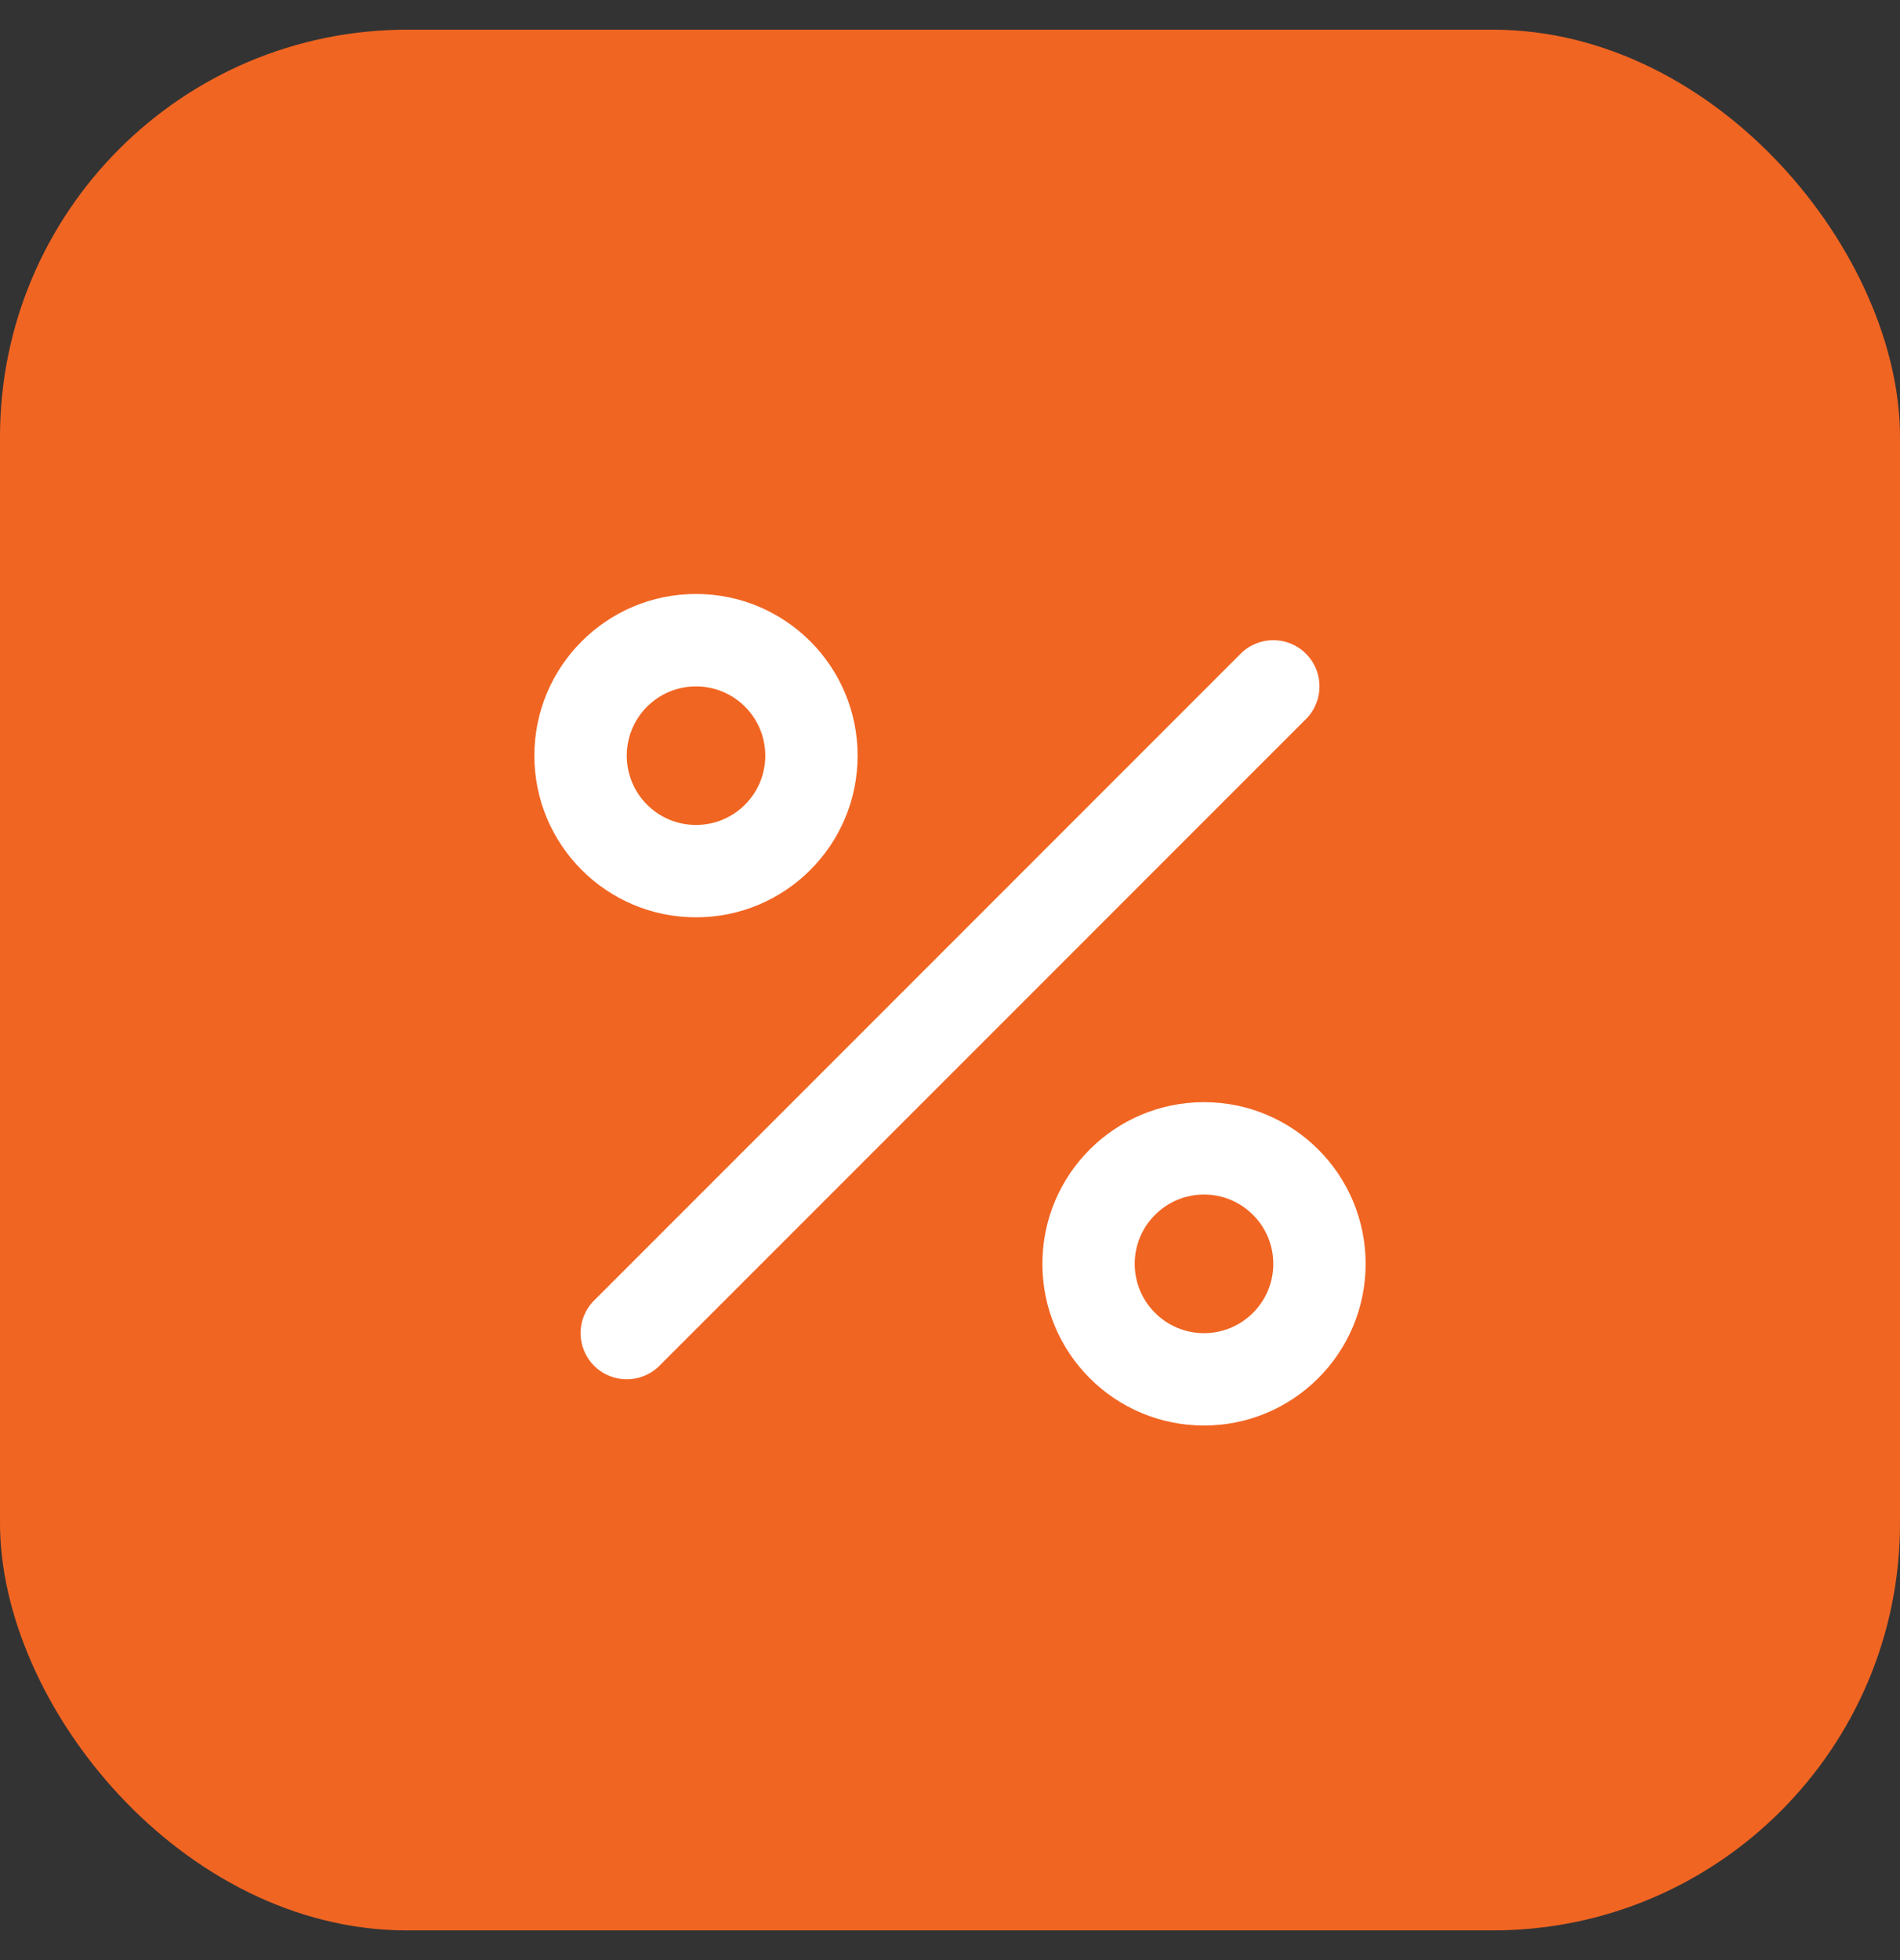 <svg width="32" height="33" viewBox="0 0 32 33" fill="none" xmlns="http://www.w3.org/2000/svg">
<rect x="0" y="0" width="32" height="33" fill="#333333" stroke="none"/>
<rect y="0.5" width="32" height="32" rx="6.857" fill="#F16522"/>
<path d="M20.895 11.006C21.199 10.702 21.691 10.702 21.995 11.006C22.299 11.31 22.299 11.802 21.995 12.106L11.106 22.994C10.802 23.298 10.31 23.298 10.006 22.994C9.702 22.691 9.702 22.198 10.006 21.895L20.895 11.006Z" fill="white"/>
<path d="M12.889 12.722C12.889 12.078 12.367 11.556 11.722 11.556C11.078 11.556 10.556 12.078 10.556 12.722C10.556 13.367 11.078 13.889 11.722 13.889C12.367 13.889 12.889 13.367 12.889 12.722ZM14.444 12.722C14.444 14.226 13.226 15.444 11.722 15.444C10.219 15.444 9 14.226 9 12.722C9 11.219 10.219 10 11.722 10C13.226 10 14.444 11.219 14.444 12.722Z" fill="white"/>
<path d="M21.445 21.278C21.445 20.634 20.922 20.111 20.278 20.111C19.634 20.111 19.111 20.634 19.111 21.278C19.111 21.922 19.634 22.445 20.278 22.445C20.922 22.445 21.445 21.922 21.445 21.278ZM23 21.278C23 22.781 21.781 24 20.278 24C18.774 24 17.556 22.781 17.556 21.278C17.556 19.774 18.774 18.556 20.278 18.556C21.781 18.556 23 19.774 23 21.278Z" fill="white"/>
</svg>
